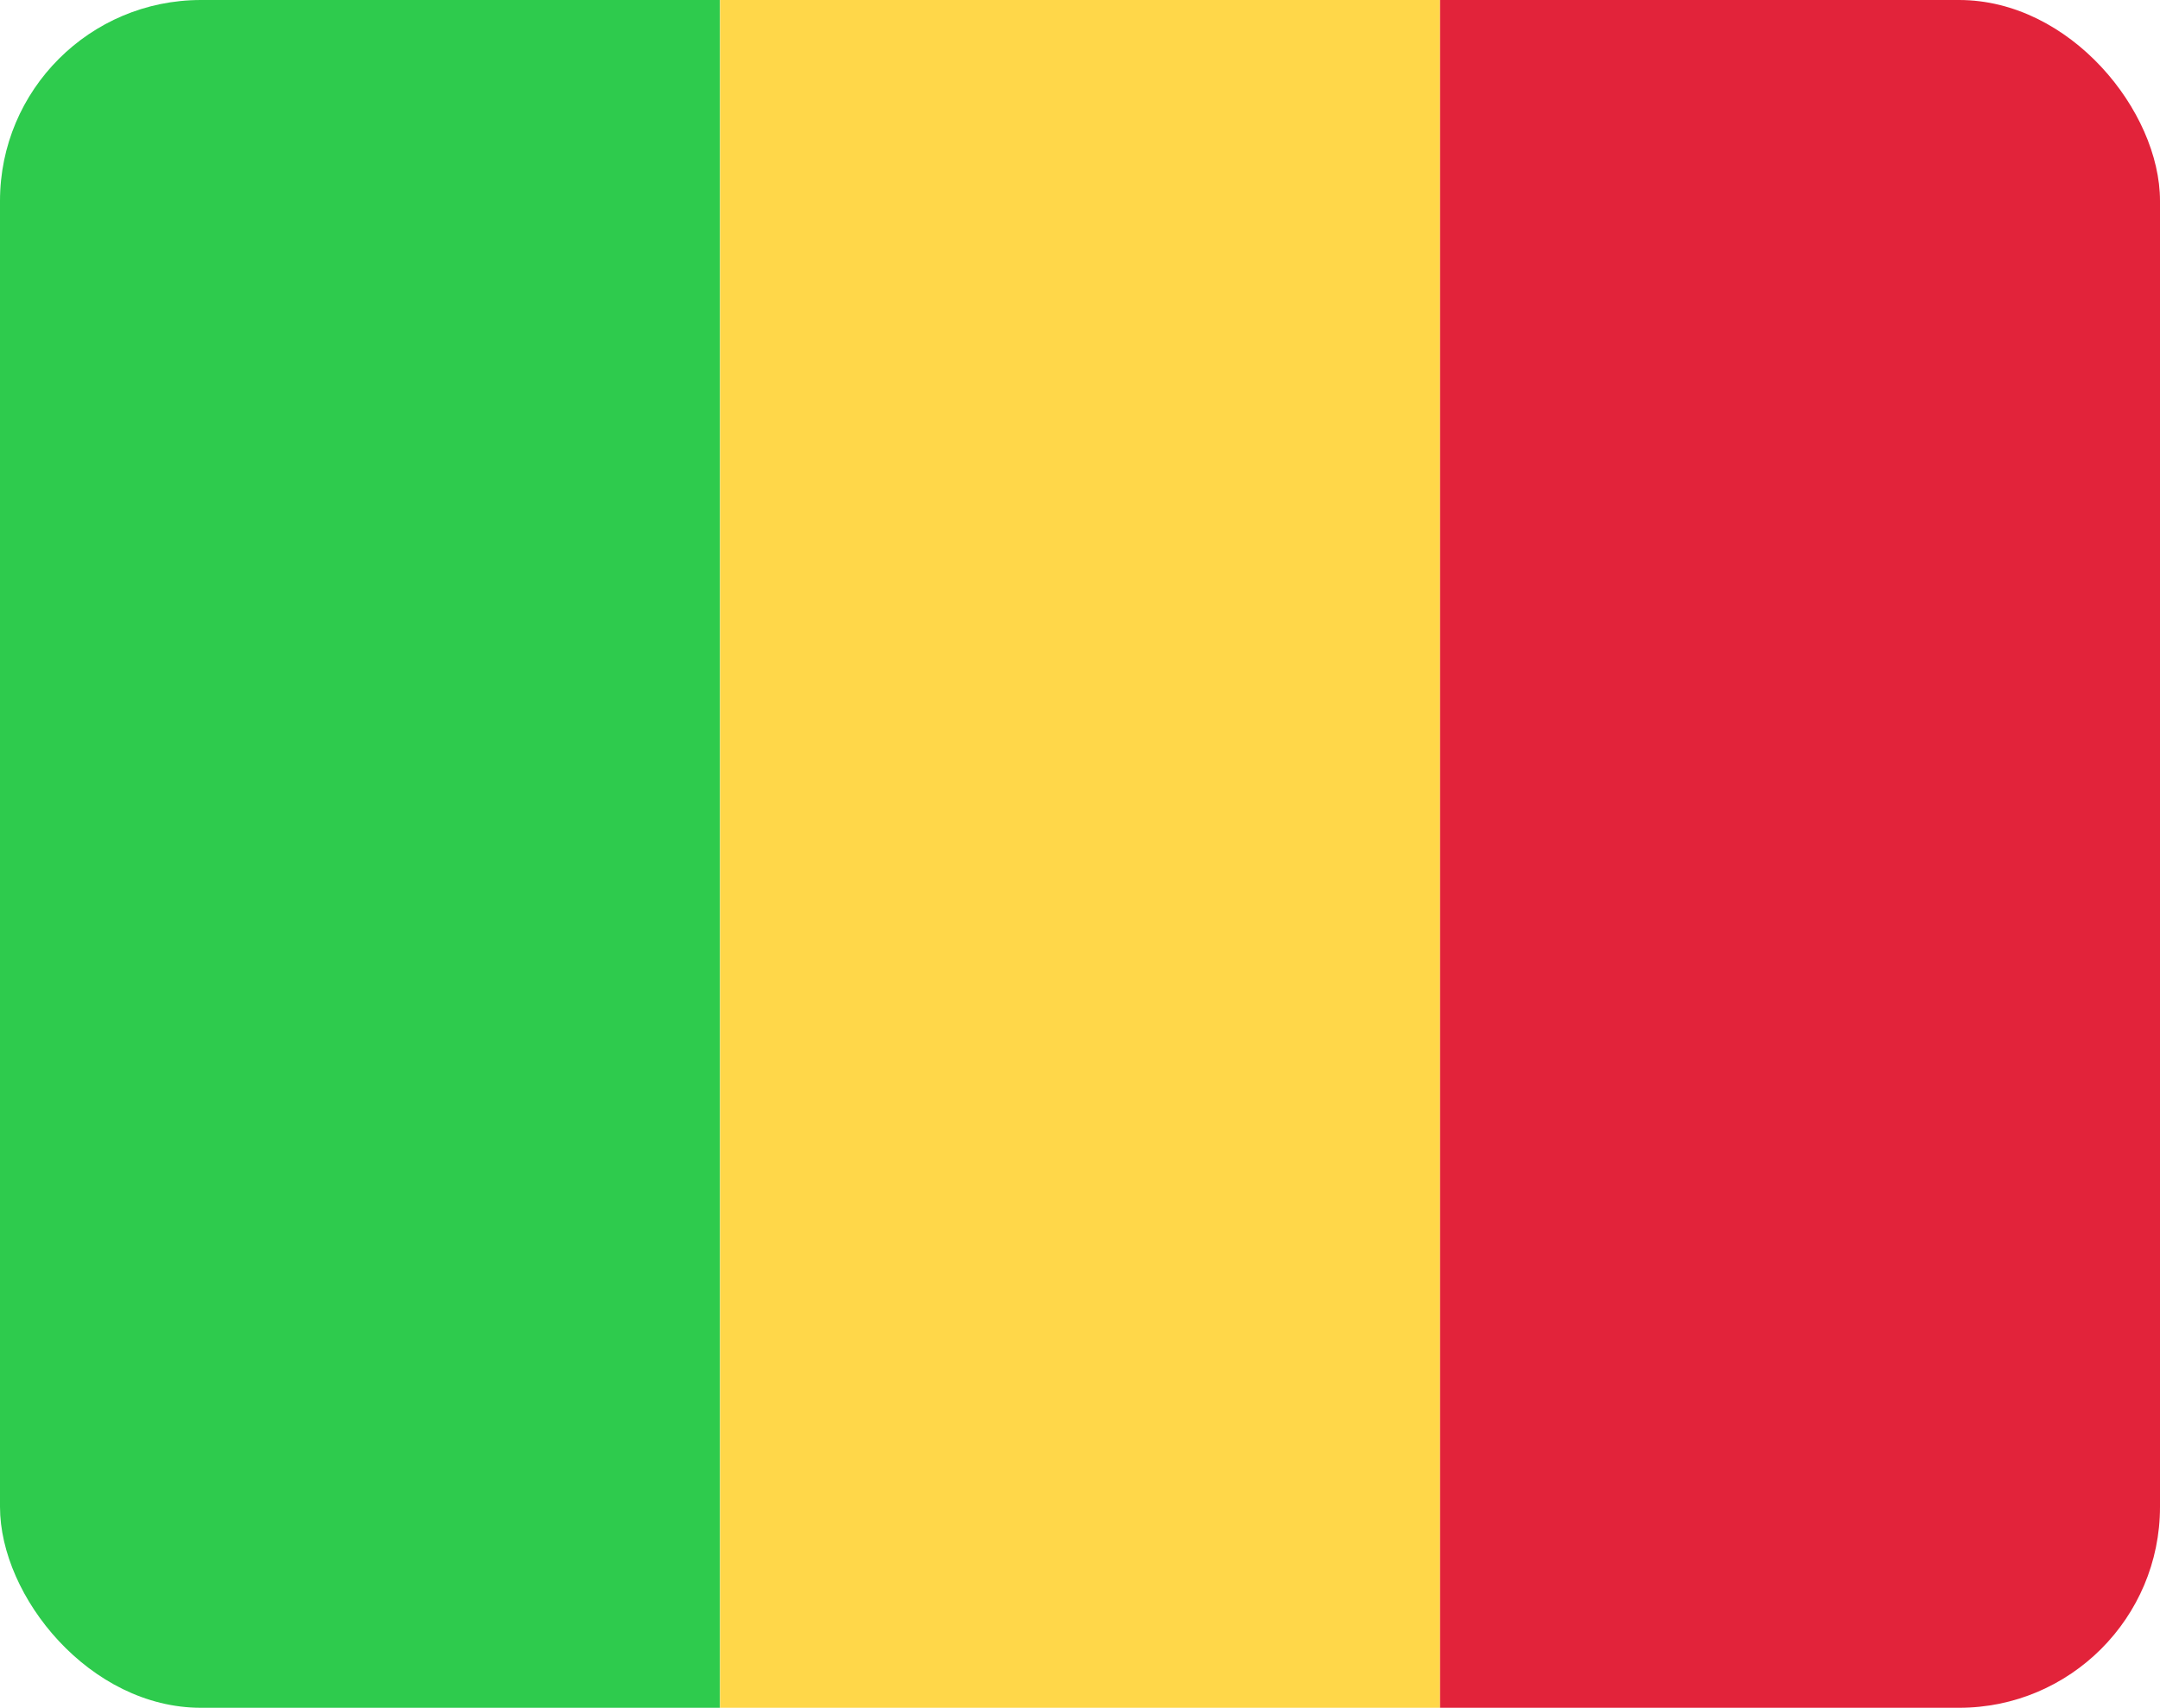 <svg width="43" height="34" viewBox="0 0 43 34" fill="none" xmlns="http://www.w3.org/2000/svg">
<g clip-path="url(#clip0_1385_23520)">
<path d="M14.333 0H0V34H14.333V0Z" fill="#2ECB4D"/>
<path fill-rule="evenodd" clip-rule="evenodd" d="M28.668 34H14.335V0H28.668V34Z" fill="#FFD749"/>
<path fill-rule="evenodd" clip-rule="evenodd" d="M28.668 34H43.001V0H28.668V34Z" fill="#E2233A"/>
</g>
<defs>
<clipPath id="clip0_1385_23520">
<rect width="43" height="34" rx="4" fill="white"/>
</clipPath>
</defs>
</svg>
